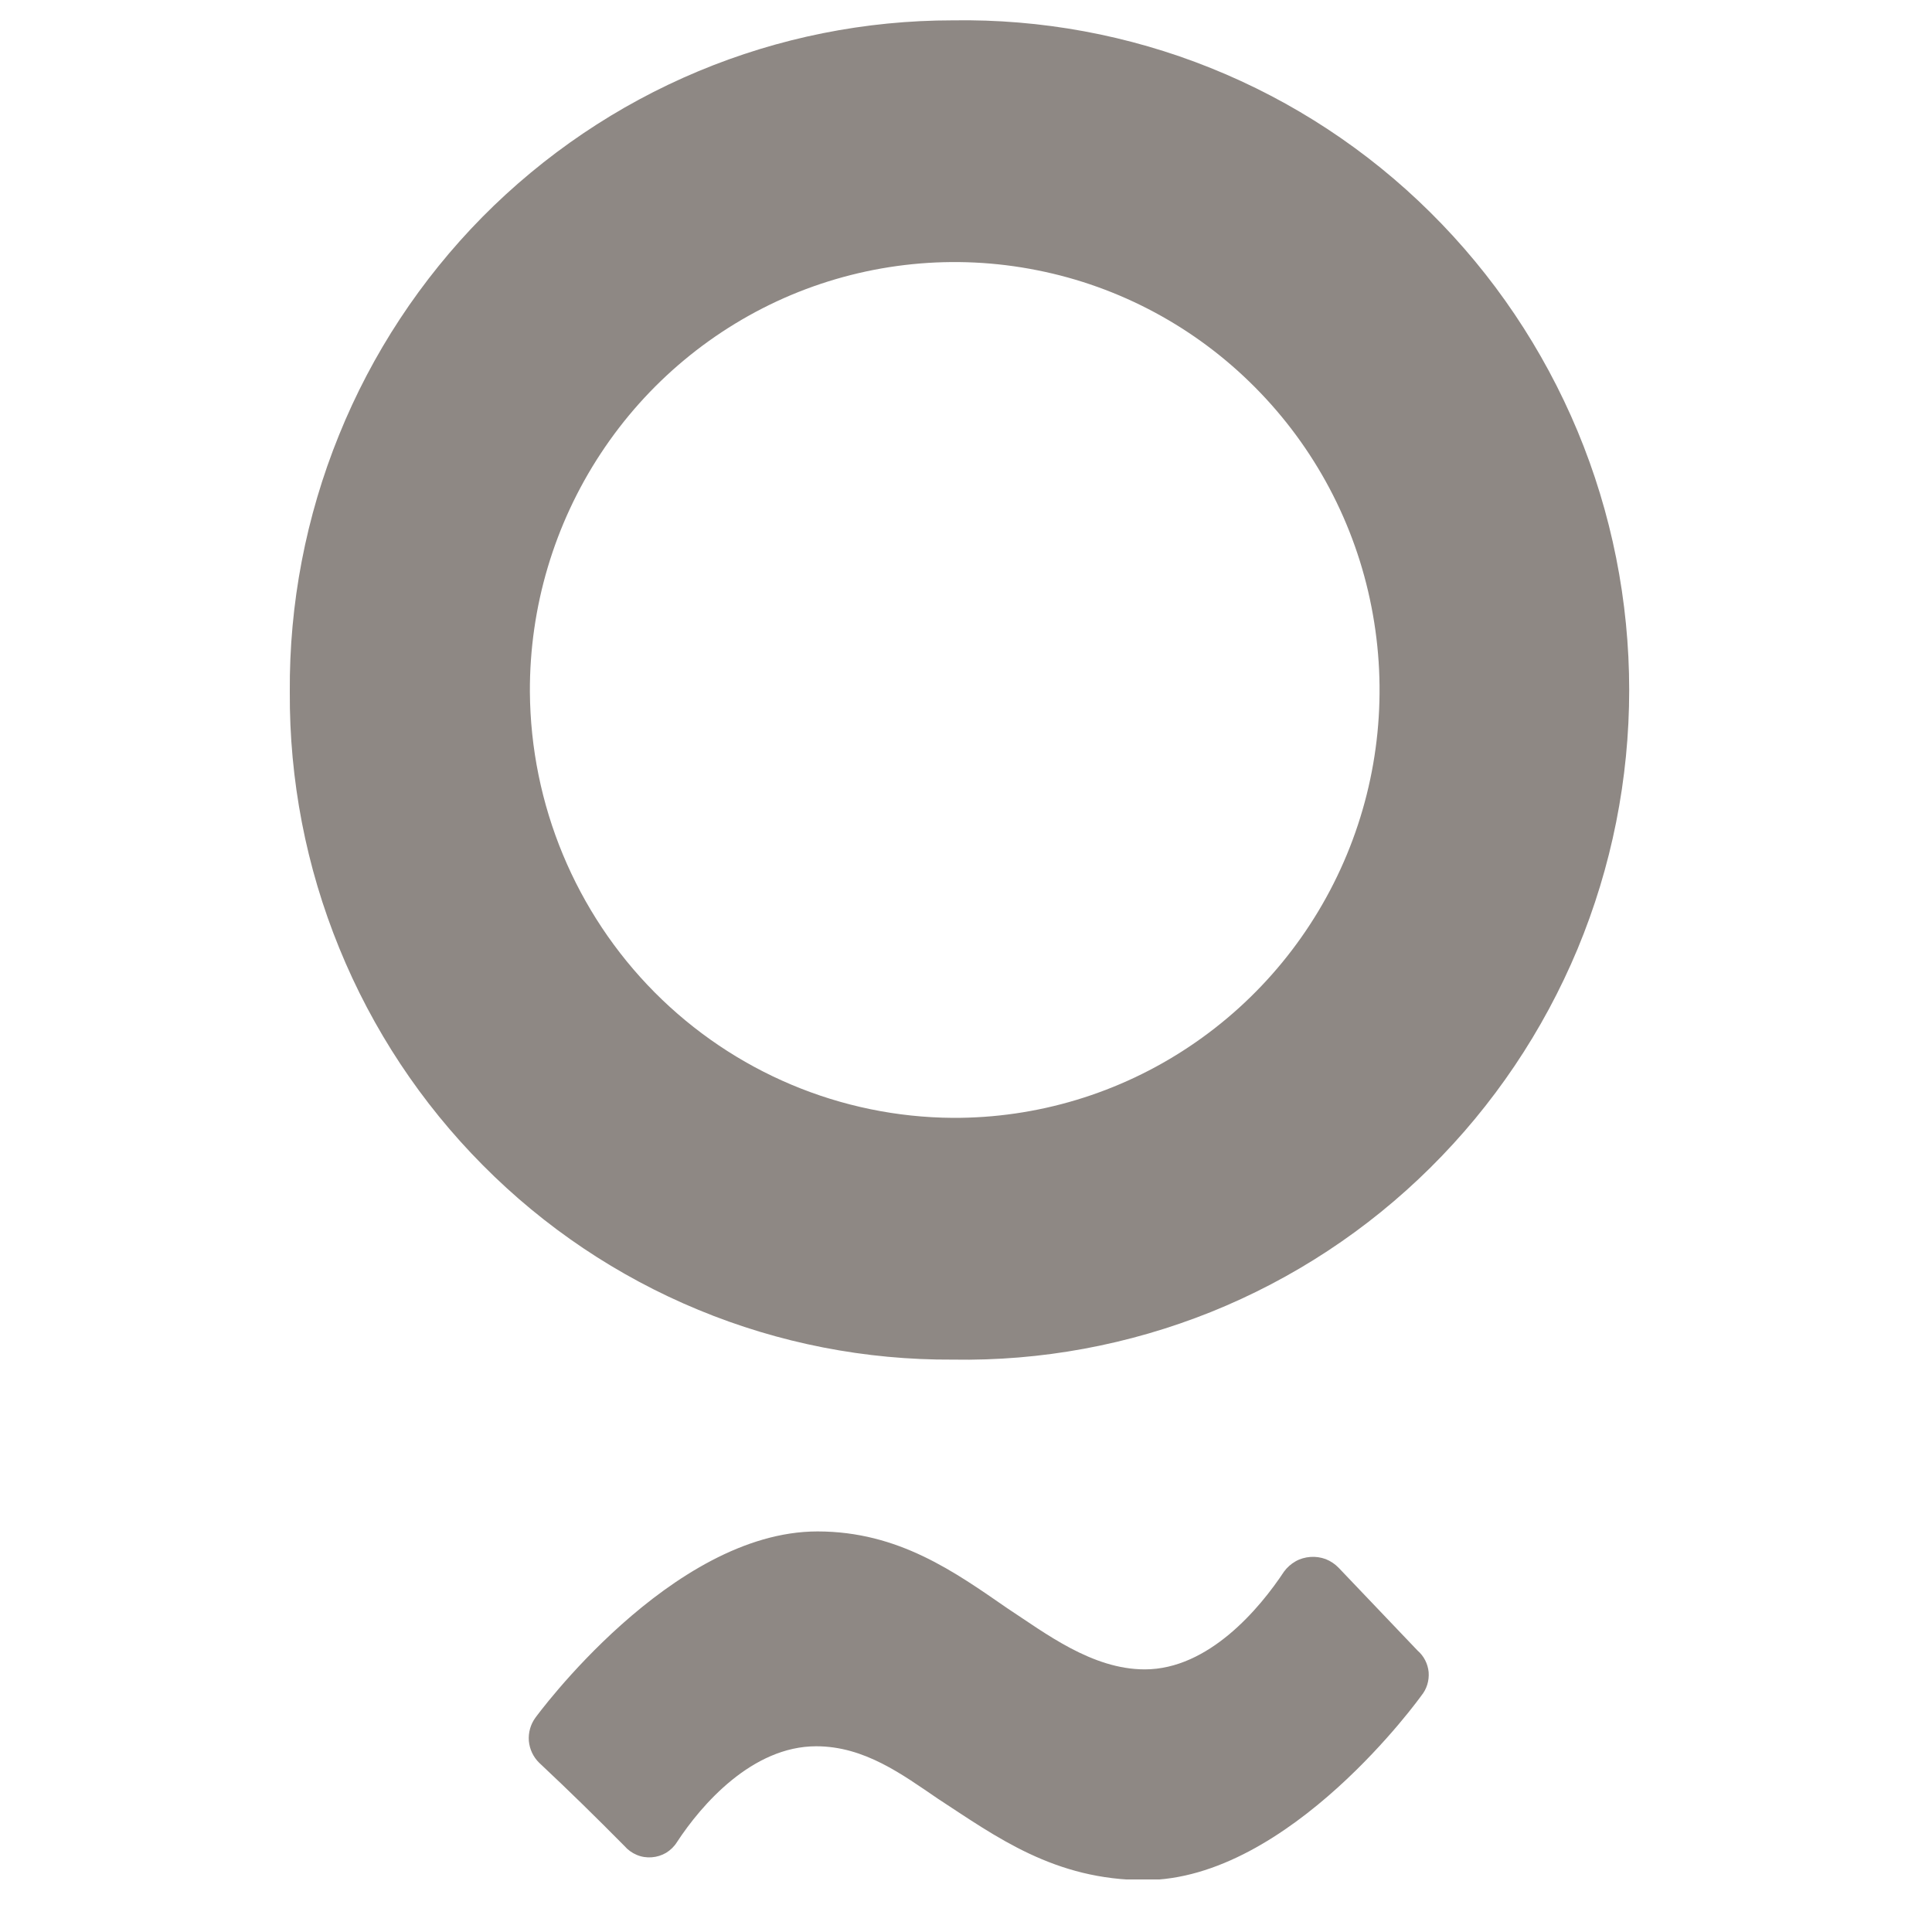 <svg width="15" height="15" viewBox="0 0 15 15" fill="none" xmlns="http://www.w3.org/2000/svg">
<g clip-path="url(#clip0)">
<path d="M7.397 0.158C8.083 0.147 8.763 0.272 9.4 0.528C10.037 0.784 10.617 1.165 11.105 1.649C11.594 2.133 11.982 2.71 12.248 3.347C12.513 3.983 12.649 4.667 12.649 5.357C12.649 6.048 12.513 6.731 12.248 7.368C11.982 8.005 11.594 8.582 11.105 9.066C10.617 9.55 10.037 9.931 9.4 10.187C8.763 10.442 8.083 10.568 7.397 10.556C6.72 10.56 6.049 10.429 5.423 10.17C4.796 9.911 4.227 9.529 3.749 9.047C3.27 8.565 2.891 7.992 2.634 7.361C2.376 6.73 2.246 6.054 2.25 5.372C2.245 4.689 2.375 4.011 2.632 3.378C2.888 2.745 3.267 2.17 3.745 1.685C4.224 1.201 4.793 0.816 5.42 0.554C6.046 0.292 6.719 0.158 7.397 0.158ZM7.397 8.679C8.051 8.682 8.691 8.489 9.235 8.125C9.78 7.761 10.205 7.243 10.457 6.635C10.709 6.027 10.775 5.358 10.648 4.712C10.522 4.066 10.207 3.473 9.745 3.008C9.283 2.542 8.694 2.225 8.052 2.098C7.411 1.97 6.747 2.037 6.143 2.29C5.54 2.544 5.025 2.972 4.664 3.521C4.303 4.069 4.111 4.714 4.114 5.372C4.12 6.247 4.468 7.085 5.082 7.704C5.697 8.323 6.528 8.673 7.397 8.679Z" fill="#8E8884"/>
<path d="M4.186 13.686C4.14 13.641 4.112 13.581 4.106 13.517C4.101 13.452 4.119 13.388 4.157 13.336C4.157 13.336 5.209 11.89 6.347 11.89C6.977 11.89 7.413 12.205 7.823 12.488C8.115 12.679 8.478 12.961 8.888 12.961C9.384 12.961 9.78 12.488 9.969 12.202C9.993 12.169 10.024 12.142 10.059 12.122C10.094 12.102 10.134 12.091 10.174 12.088C10.214 12.085 10.255 12.091 10.293 12.105C10.331 12.12 10.365 12.143 10.393 12.172L11.006 12.815C11.055 12.857 11.086 12.918 11.092 12.983C11.097 13.049 11.077 13.114 11.036 13.164C11.036 13.164 10.013 14.597 8.888 14.597C8.187 14.597 7.735 14.261 7.283 13.966C7.005 13.777 6.712 13.558 6.337 13.558C5.841 13.558 5.447 14.01 5.256 14.302C5.235 14.336 5.206 14.364 5.172 14.385C5.138 14.405 5.1 14.417 5.06 14.42C5.02 14.423 4.98 14.417 4.943 14.401C4.907 14.386 4.874 14.362 4.848 14.332C4.613 14.095 4.434 13.919 4.186 13.686Z" fill="#8E8884"/>
</g>
<defs>
<clipPath id="clip0">
<rect width="10.5" height="14.592" fill="white" transform="translate(2.25)"/>
</clipPath>
</defs>
</svg>
